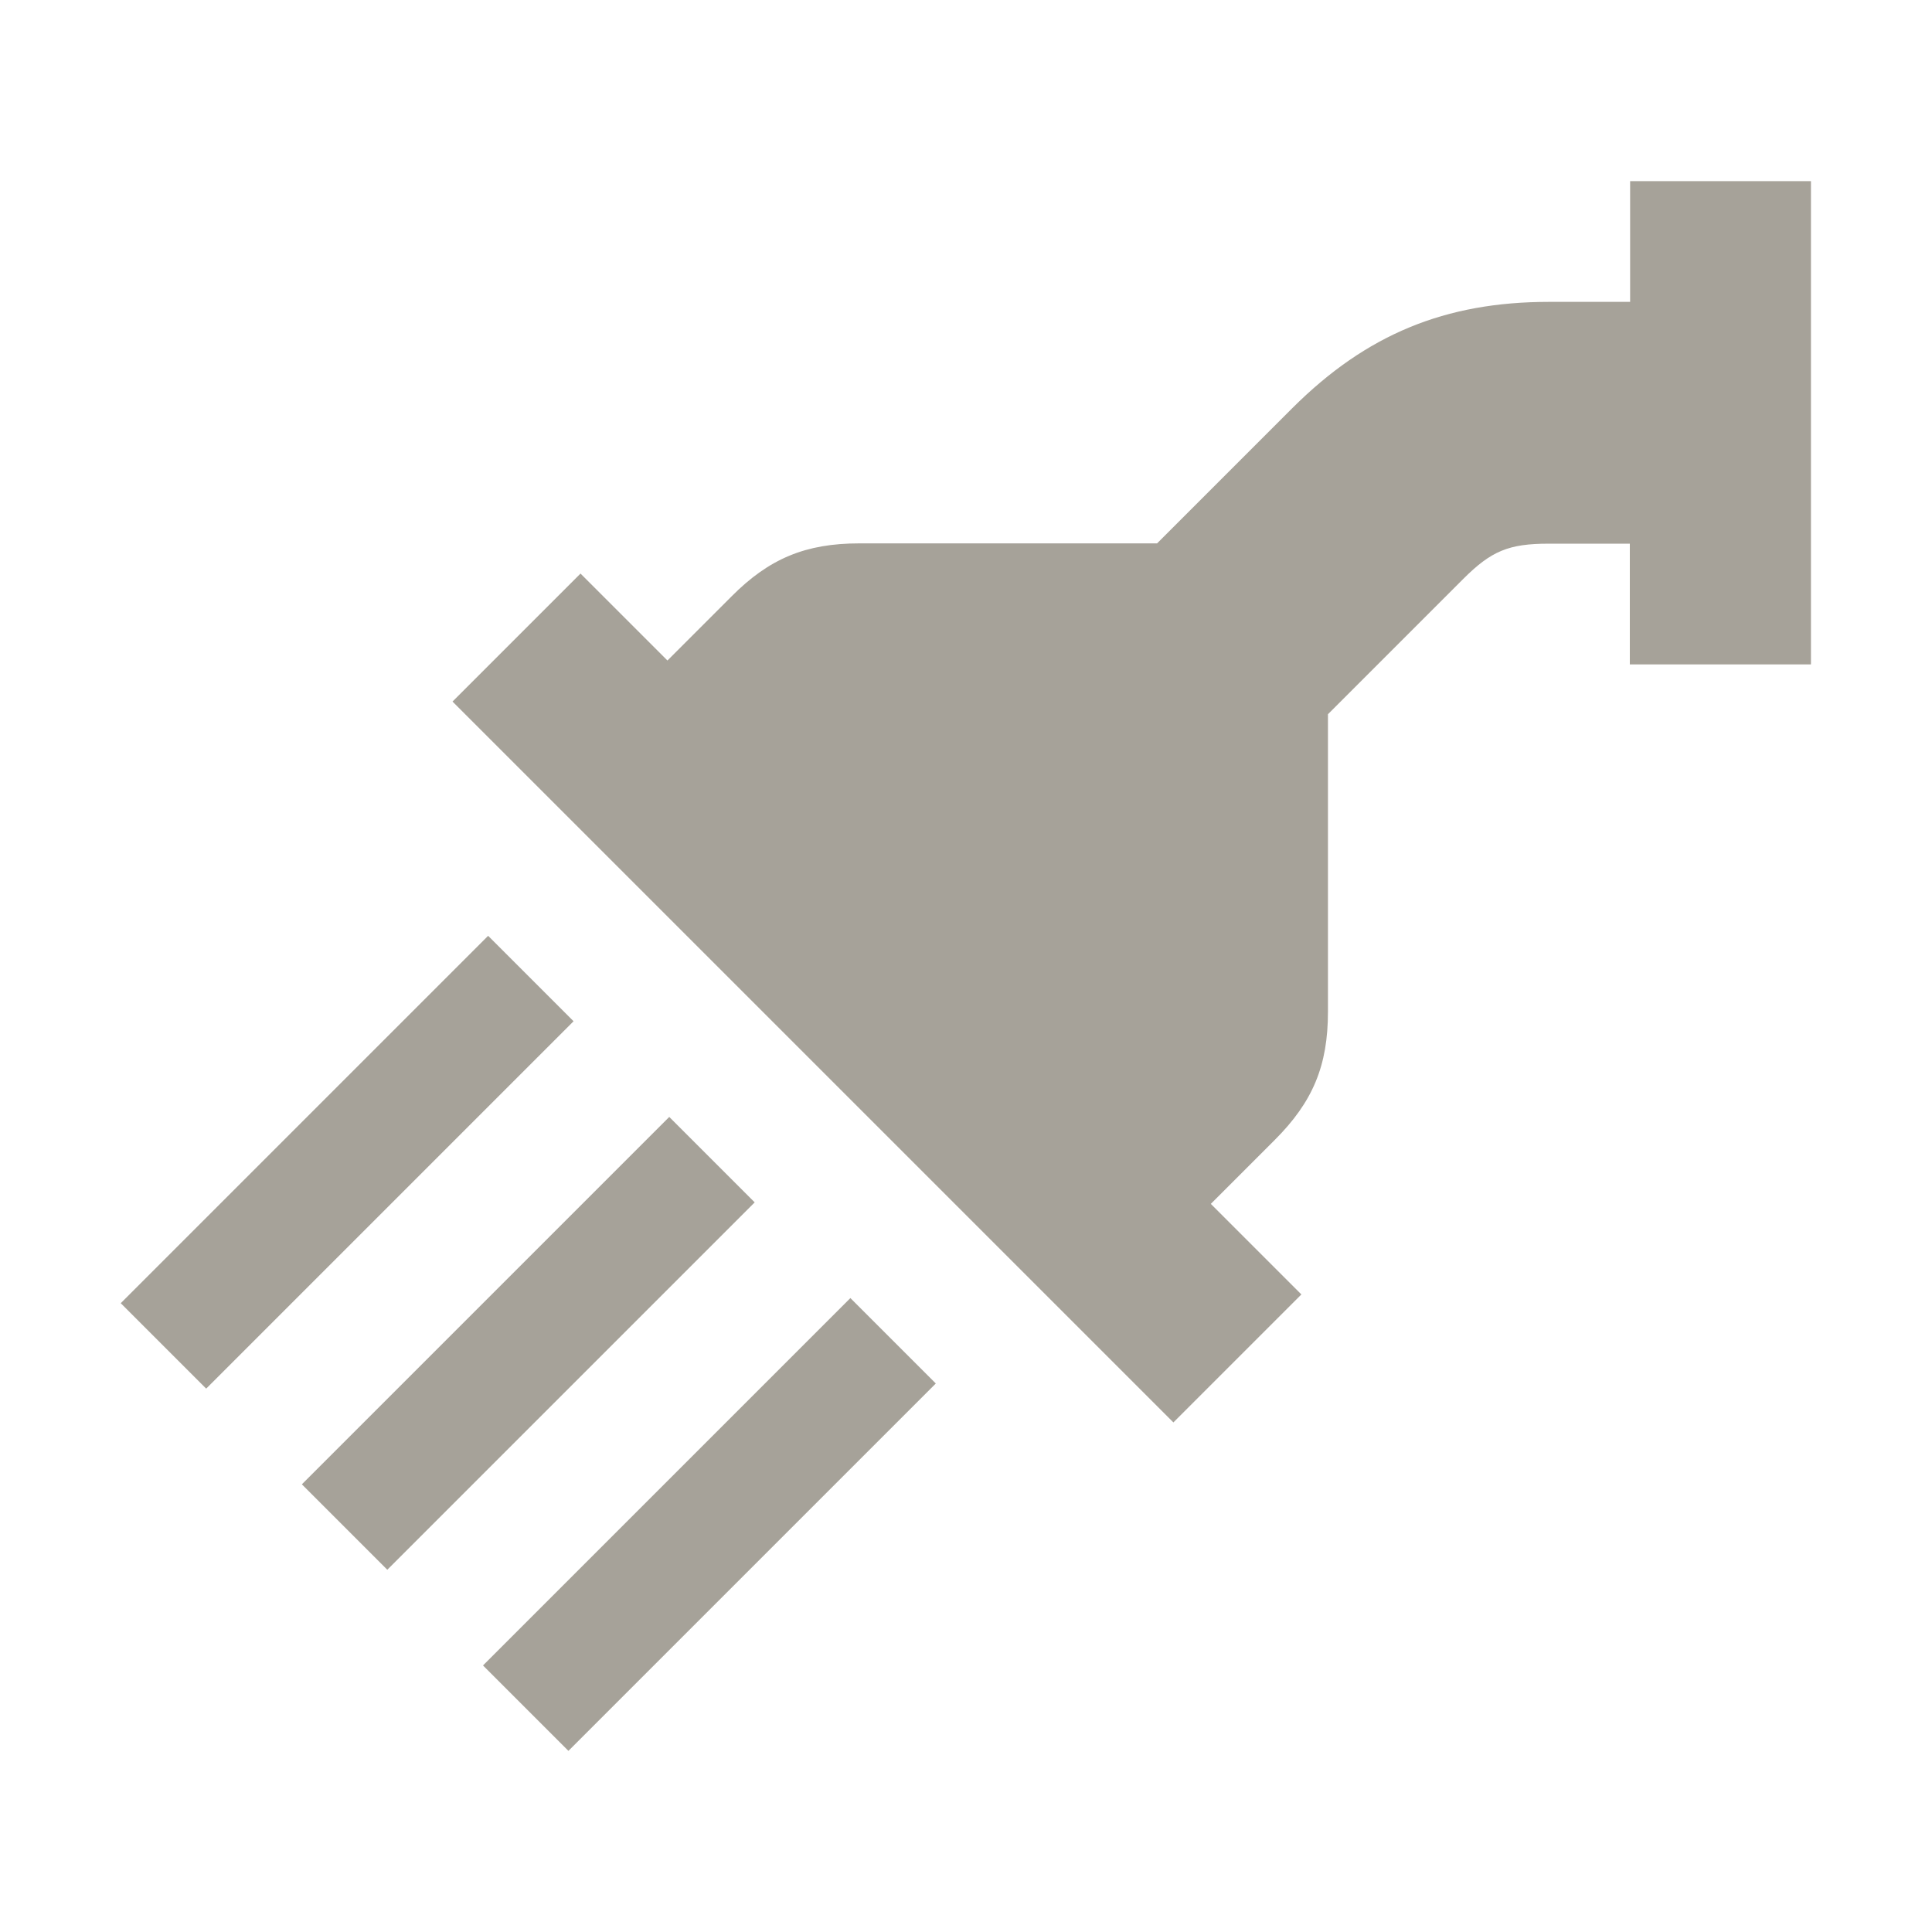 <svg xmlns="http://www.w3.org/2000/svg"  viewBox="0 0 64 64"><defs fill="#A6A299" /><path  d="m25,39.83l-12.17,12.17-2.83-2.83,12.17-12.17,2.83,2.83Zm-8.83-8.83l-12.17,12.17,2.83,2.83,12.17-12.17-2.83-2.83Zm-.17,24.17l2.83,2.83,12.17-12.17-2.83-2.83-12.17,12.17ZM54,6v4h-2.69c-3.44,0-6.05,1.08-8.49,3.51l-4.49,4.49h-9.86c-1.78,0-2.99.5-4.24,1.76l-2.12,2.12-2.88-2.88-4.24,4.24,23.88,23.88,4.24-4.24-3-3,2.12-2.12c1.26-1.26,1.76-2.46,1.76-4.24v-9.86l4.48-4.48c.93-.93,1.51-1.17,2.83-1.17h2.69v4h6V6h-6Z" fill="#A6A299" /></svg>